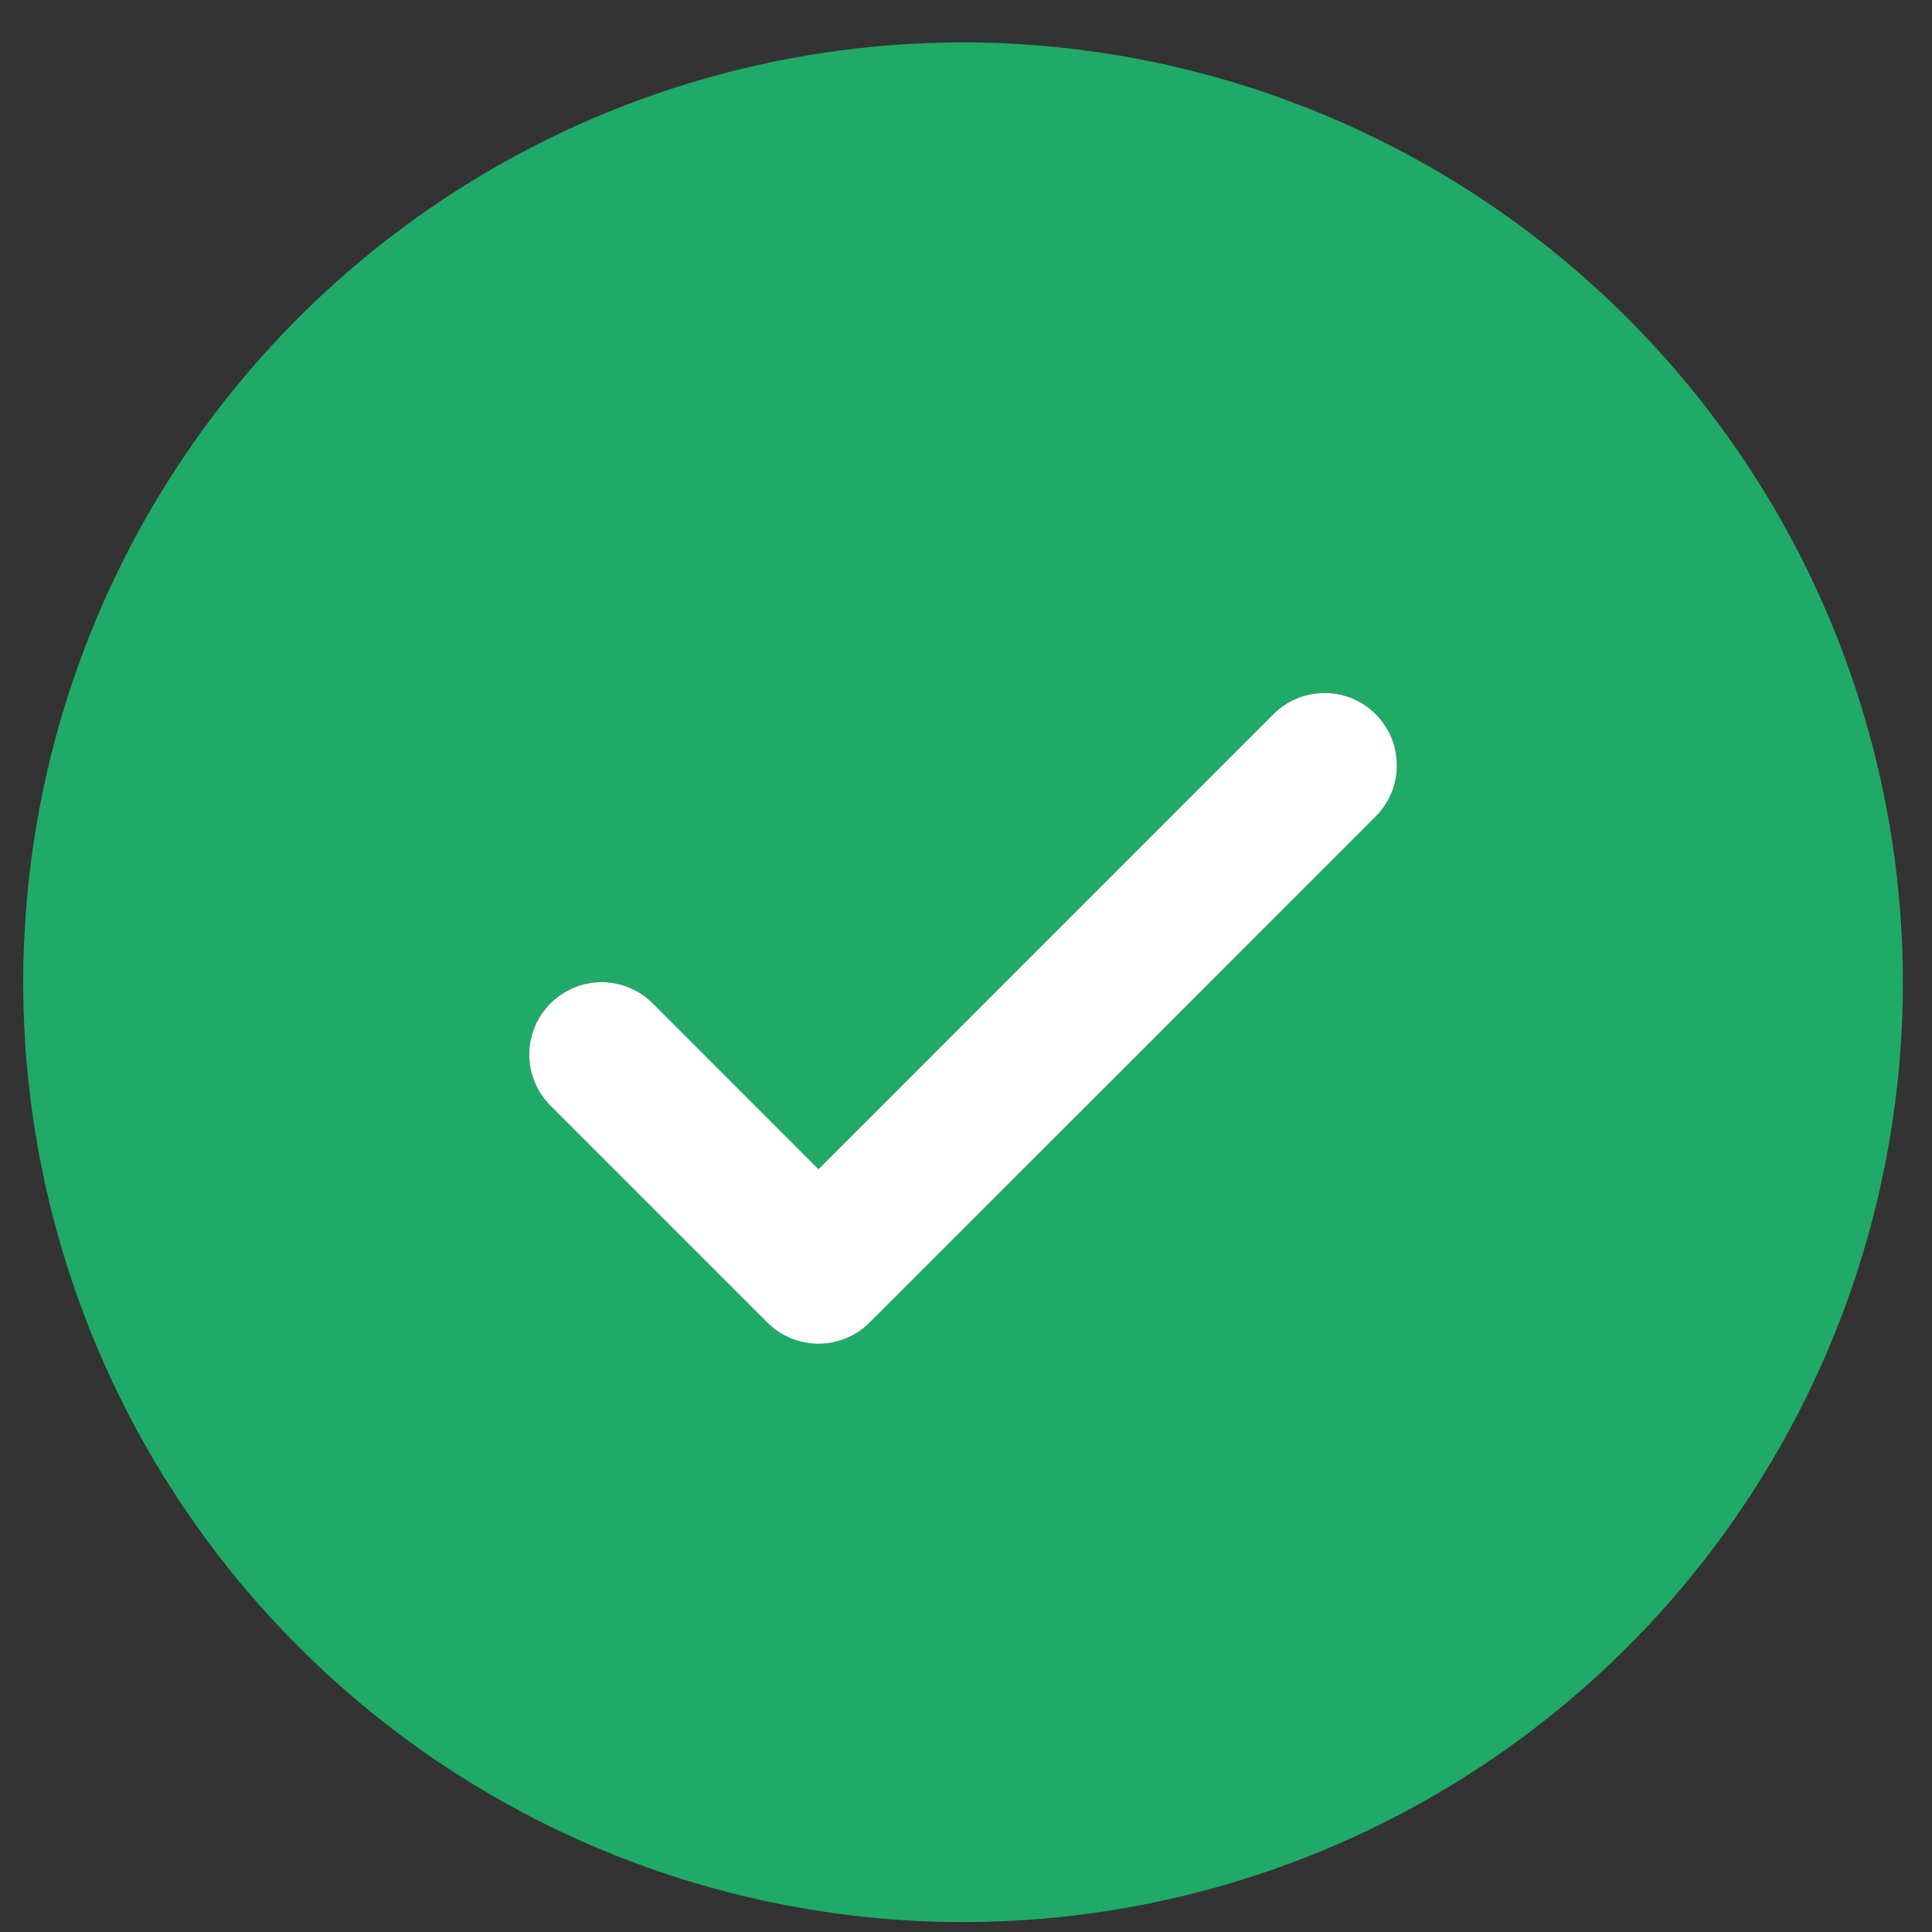 <svg width="17" height="17" viewBox="0 0 17 17" fill="none" xmlns="http://www.w3.org/2000/svg">
<rect x="0" y="0" width="17" height="17" fill="#333333" stroke="none"/>
<path d="M8.474 0.373C6.839 0.373 5.24 0.858 3.88 1.767C2.52 2.675 1.46 3.967 0.834 5.478C0.208 6.989 0.044 8.652 0.363 10.256C0.683 11.86 1.47 13.334 2.627 14.49C3.783 15.647 5.257 16.435 6.861 16.754C8.465 17.073 10.128 16.909 11.639 16.283C13.15 15.657 14.442 14.597 15.35 13.237C16.259 11.877 16.744 10.278 16.744 8.643C16.742 6.45 15.87 4.348 14.319 2.798C12.769 1.247 10.667 0.375 8.474 0.373ZM12.105 7.184L9.879 9.411L7.652 11.637C7.593 11.697 7.523 11.743 7.446 11.775C7.368 11.807 7.286 11.824 7.202 11.824C7.118 11.824 7.036 11.807 6.958 11.775C6.881 11.743 6.811 11.697 6.752 11.637L4.844 9.729C4.724 9.61 4.657 9.448 4.657 9.279C4.657 9.11 4.724 8.948 4.844 8.829C4.963 8.71 5.125 8.642 5.294 8.642C5.462 8.642 5.624 8.71 5.744 8.829L7.202 10.288L11.205 6.284C11.264 6.225 11.334 6.178 11.412 6.146C11.489 6.114 11.571 6.098 11.655 6.098C11.739 6.098 11.821 6.114 11.899 6.146C11.976 6.178 12.046 6.225 12.105 6.284C12.164 6.343 12.211 6.414 12.243 6.491C12.275 6.568 12.291 6.651 12.291 6.734C12.291 6.818 12.275 6.901 12.243 6.978C12.211 7.055 12.164 7.125 12.105 7.184Z" fill="#20AA67"/>
<path d="M12.105 7.184L9.879 9.411L7.652 11.637C7.593 11.697 7.523 11.743 7.446 11.775C7.368 11.807 7.286 11.824 7.202 11.824C7.118 11.824 7.036 11.807 6.958 11.775C6.881 11.743 6.811 11.697 6.752 11.637L4.844 9.729C4.724 9.61 4.657 9.448 4.657 9.279C4.657 9.11 4.724 8.948 4.844 8.829C4.963 8.71 5.125 8.642 5.294 8.642C5.462 8.642 5.624 8.71 5.744 8.829L7.202 10.288L11.205 6.284C11.264 6.225 11.334 6.178 11.412 6.146C11.489 6.114 11.571 6.098 11.655 6.098C11.739 6.098 11.821 6.114 11.899 6.146C11.976 6.178 12.046 6.225 12.105 6.284C12.164 6.343 12.211 6.414 12.243 6.491C12.275 6.568 12.291 6.651 12.291 6.734C12.291 6.818 12.275 6.901 12.243 6.978C12.211 7.055 12.164 7.125 12.105 7.184Z" fill="white"/>
</svg>
